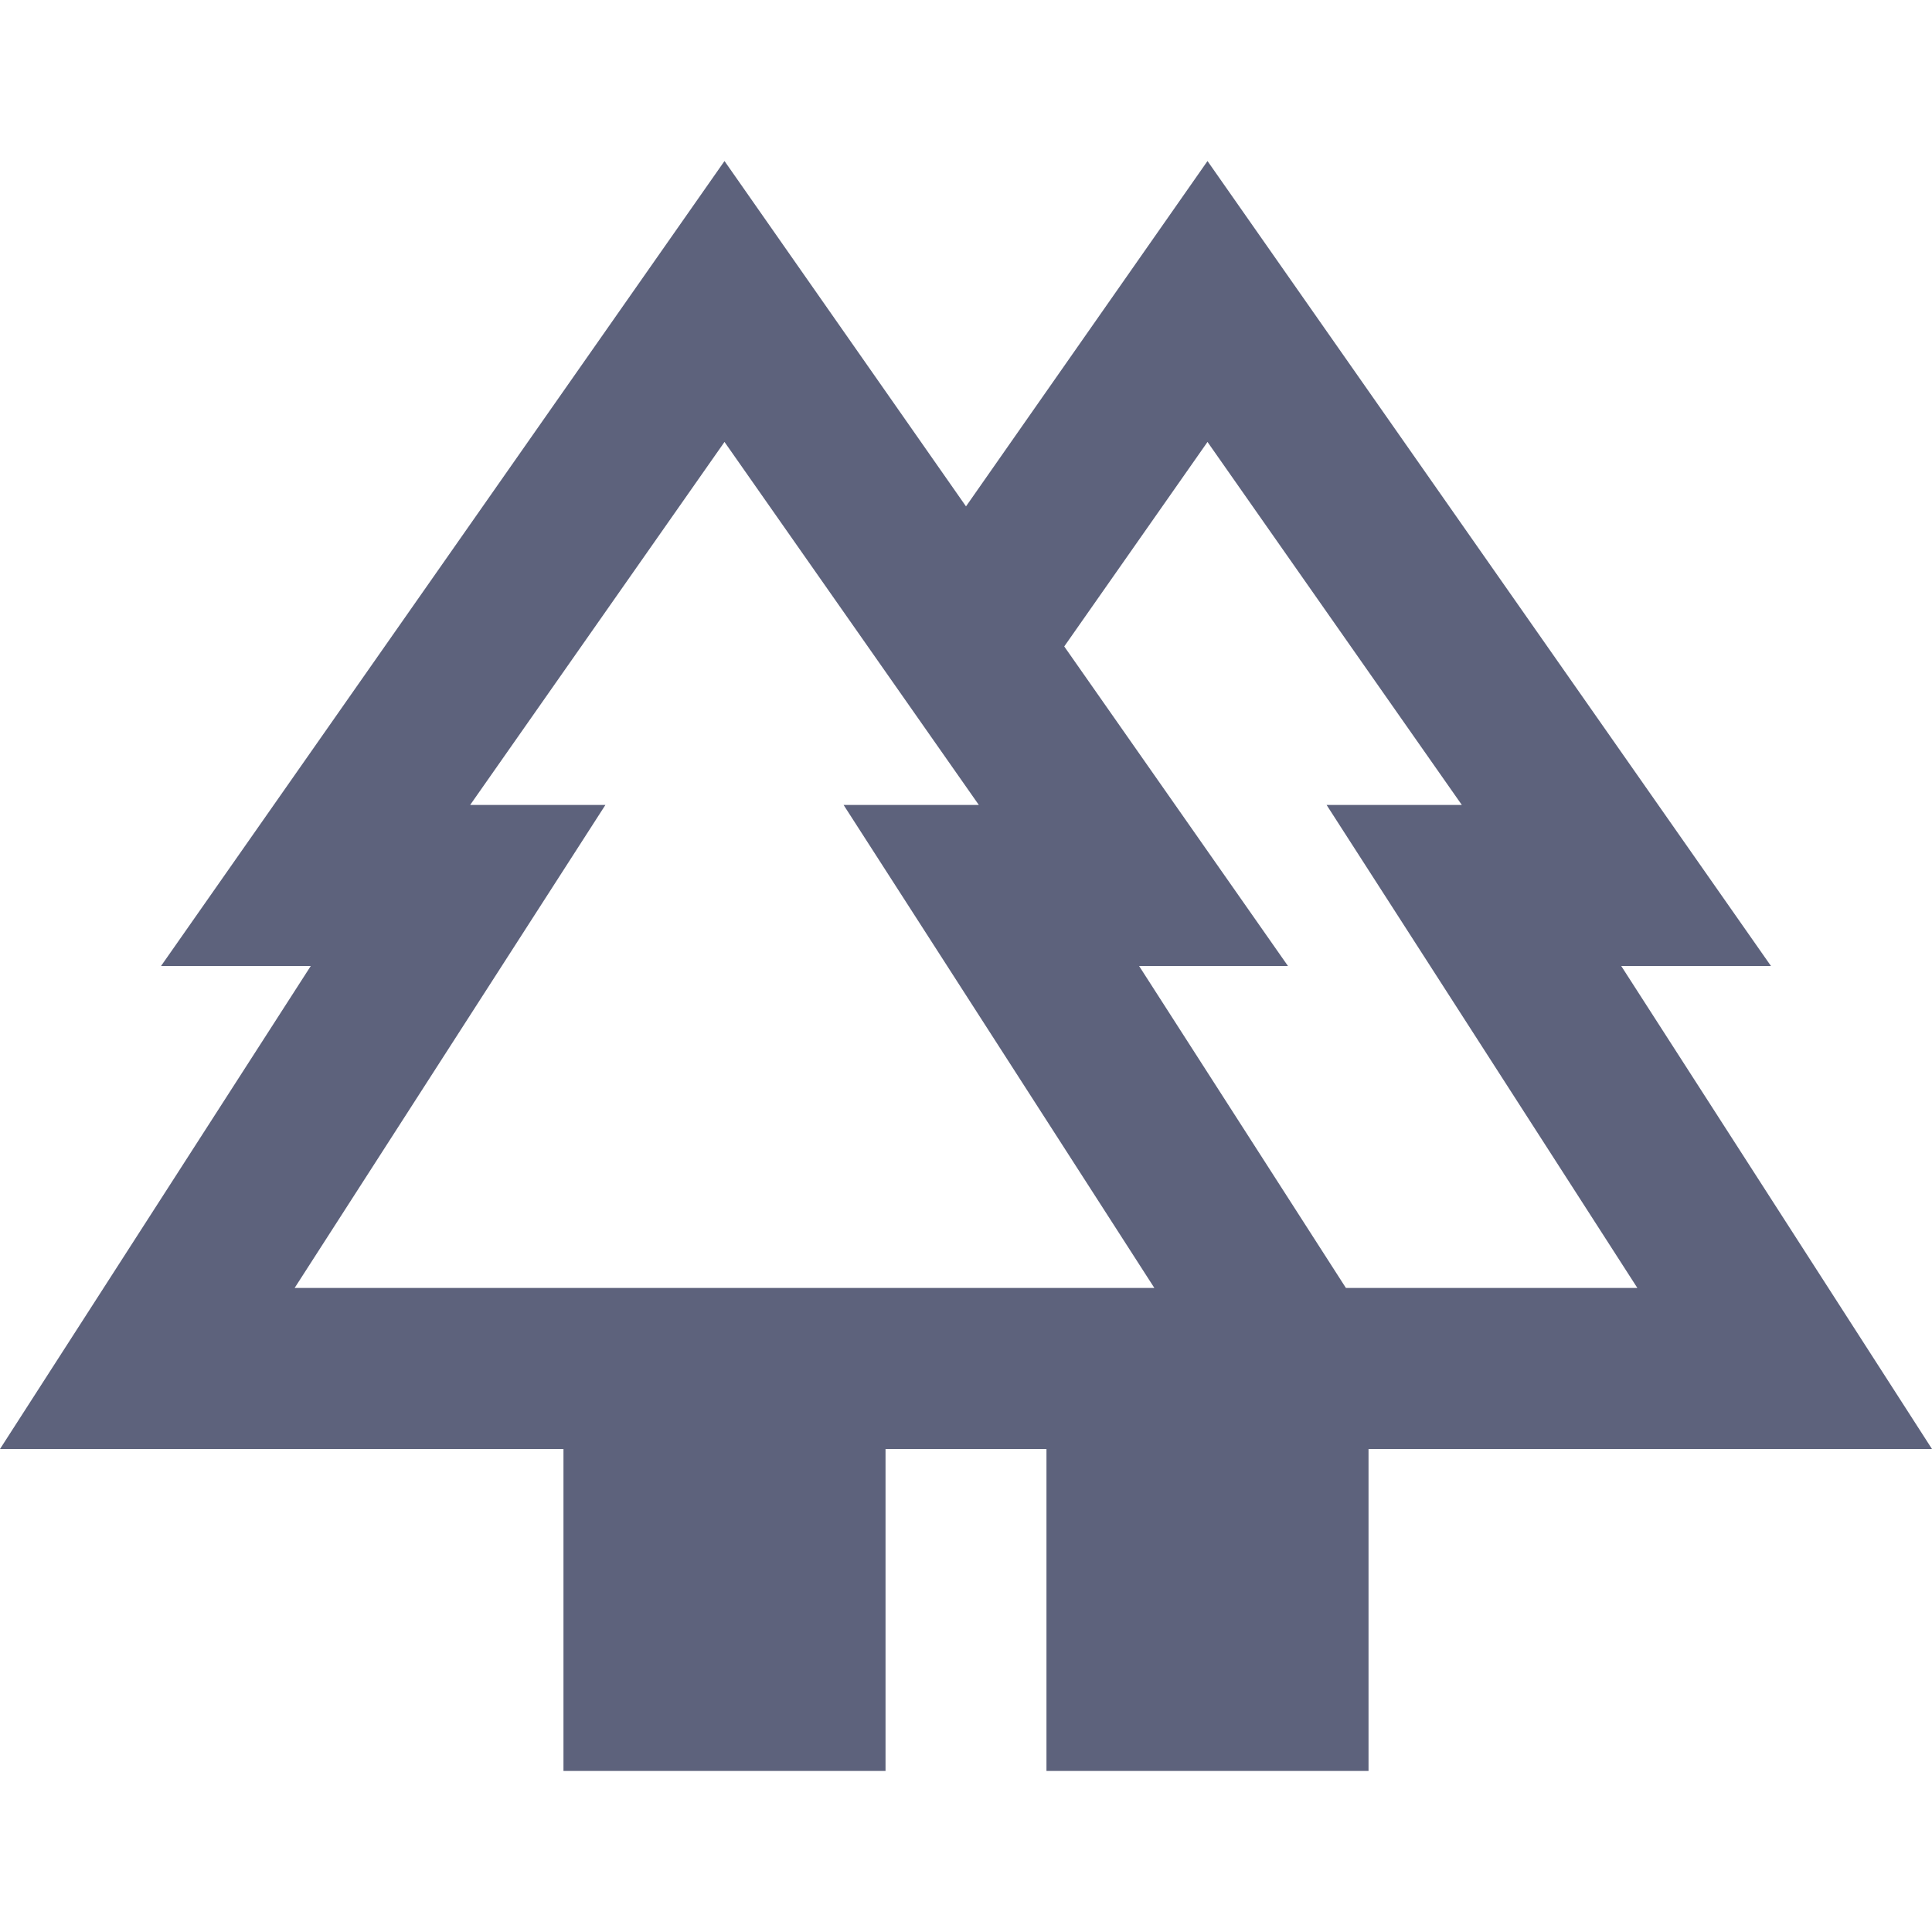 <svg width="20" height="20" viewBox="0 0 20 20" fill="none" xmlns="http://www.w3.org/2000/svg">
<path d="M20 15L16.783 10H18.333L12.5 1.667L10 5.242L7.5 1.667L1.667 10H3.217L0 15H5.833V18.333H9.167V15H10.833V18.333H14.167V15H20ZM12.5 4.575L15.133 8.333H13.733L16.95 13.333H13.933L11.792 10H13.333L11.017 6.692L12.5 4.575ZM3.05 13.333L6.267 8.333H4.867L7.5 4.575L10.133 8.333H8.733L11.95 13.333H3.05Z" fill="#5D627C"/>
</svg>
